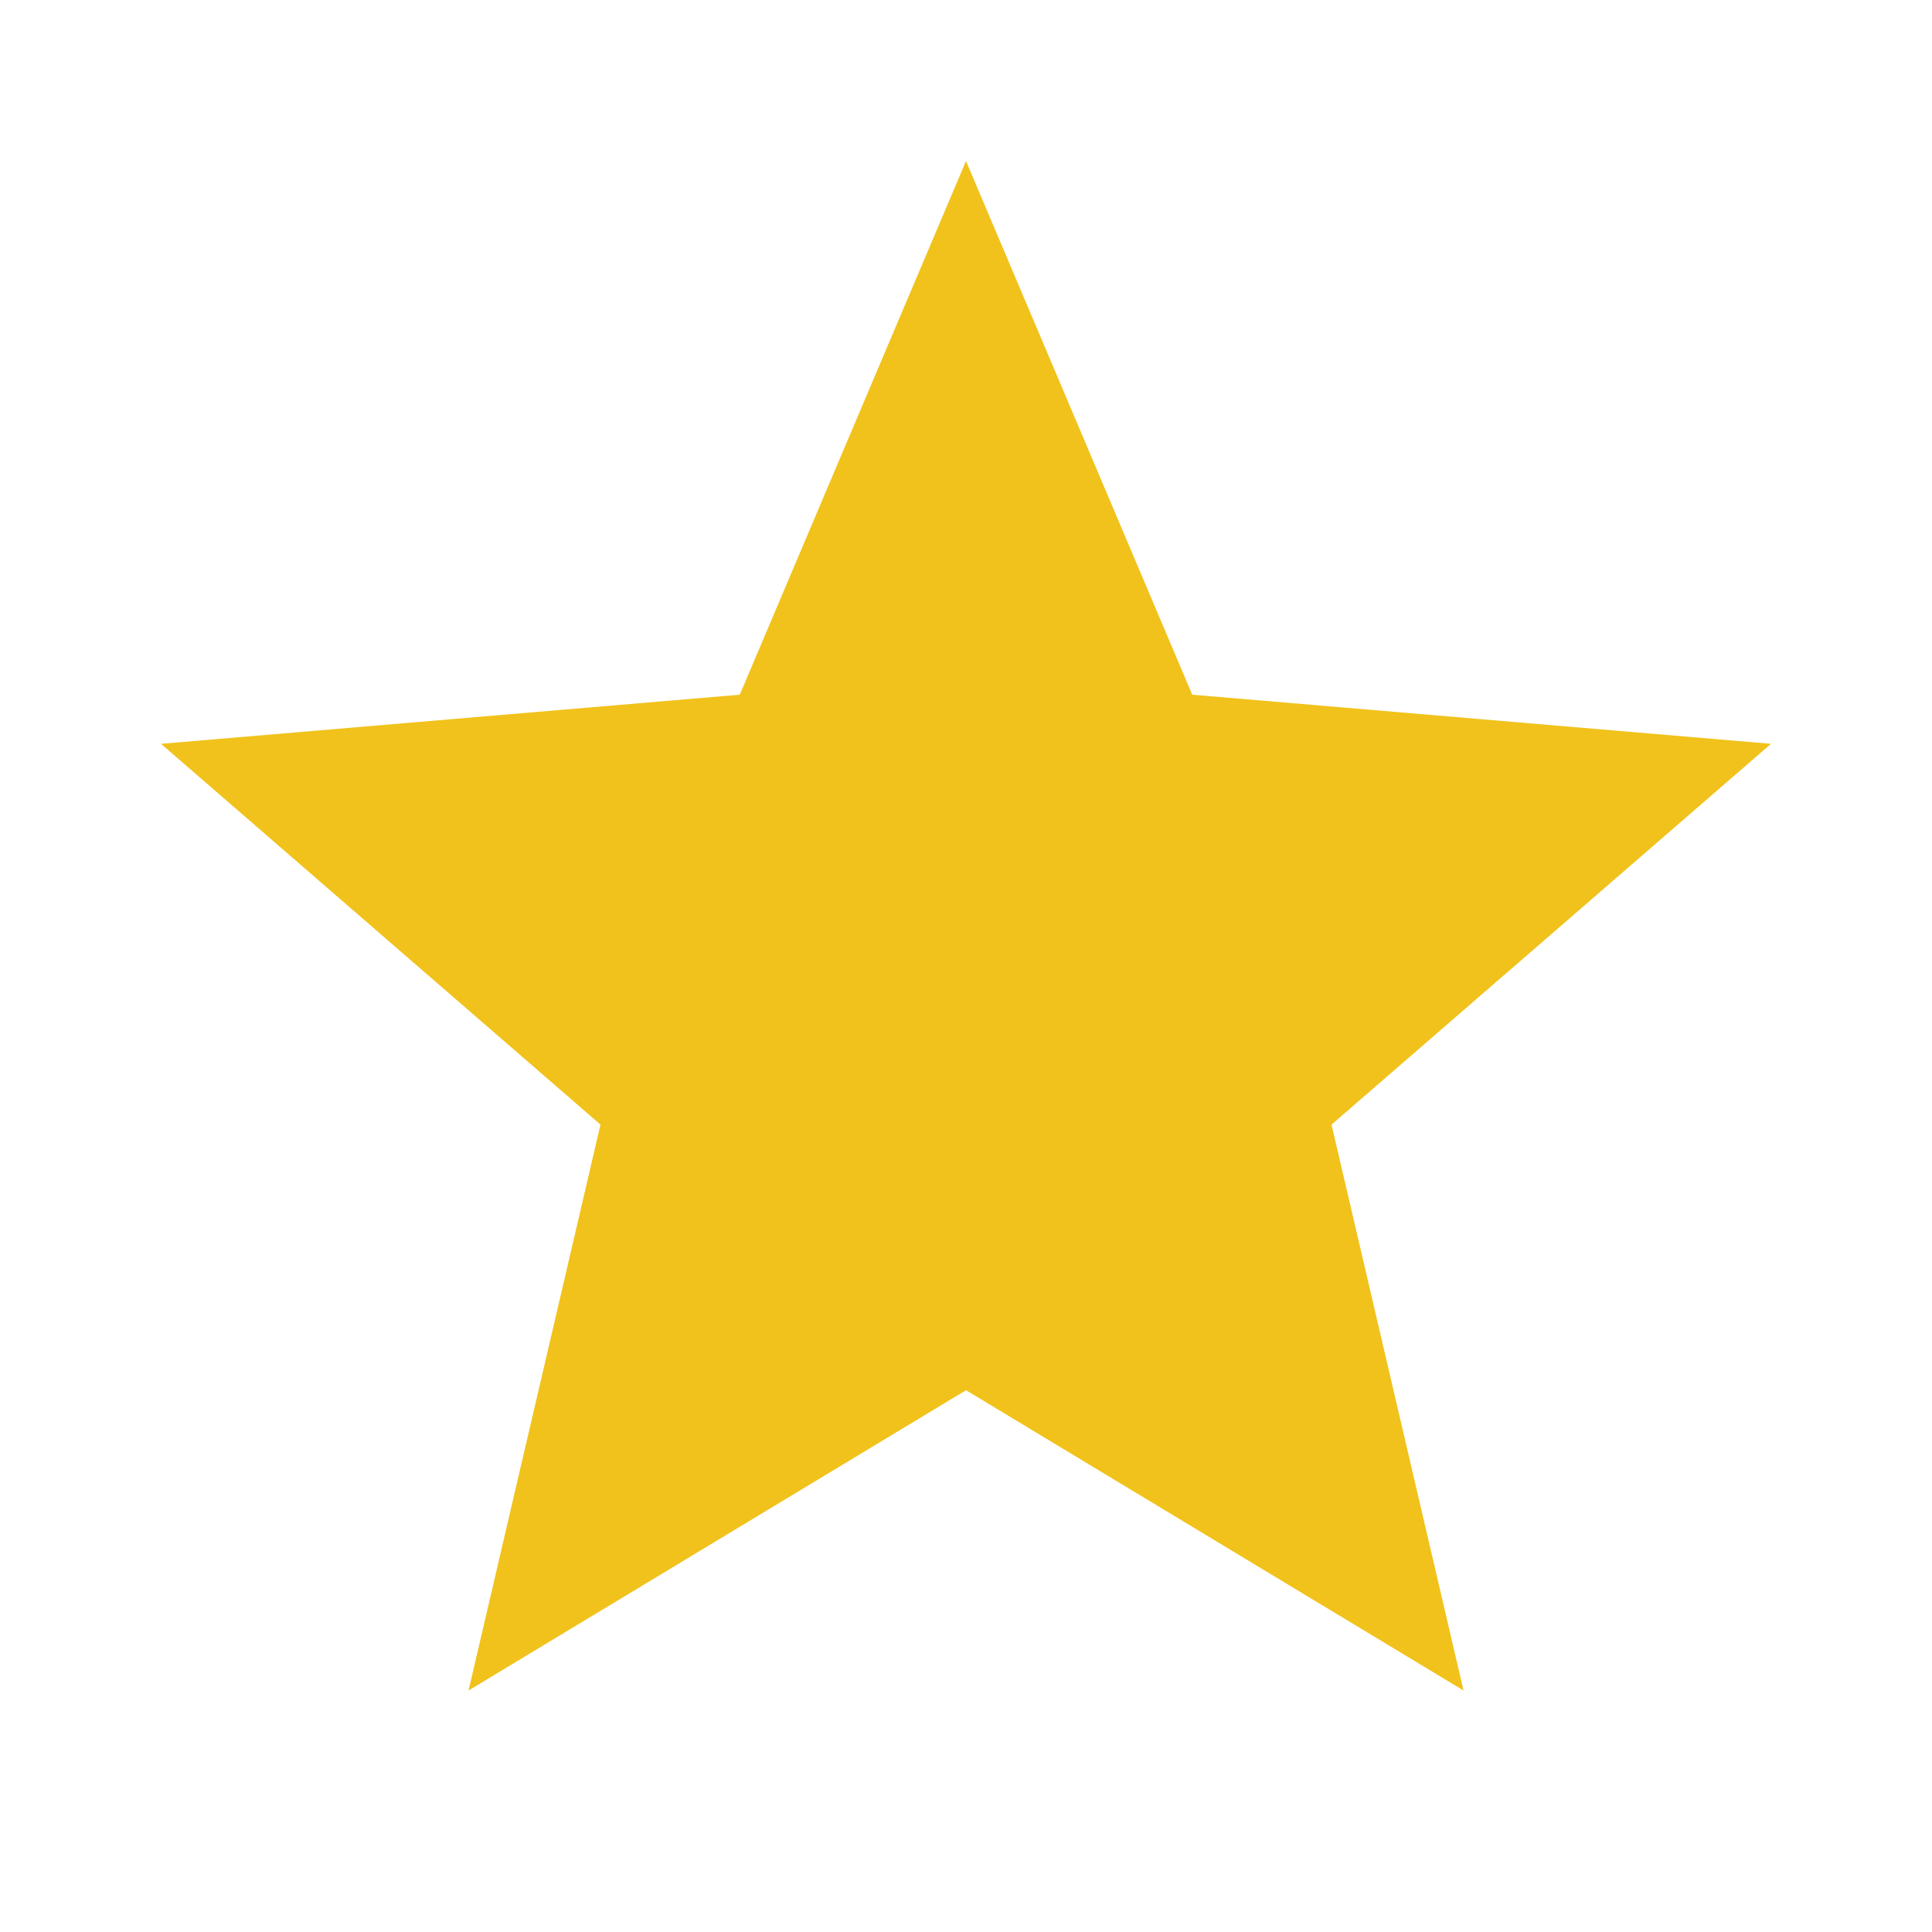<svg width="21" height="21" viewBox="0 0 21 21" fill="none" xmlns="http://www.w3.org/2000/svg">
<g clip-path="url(#clip0_7640_74641)">
<path d="M10.5 15.111L15.908 18.375L14.473 12.224L19.25 8.085L12.959 7.551L10.5 1.75L8.041 7.551L1.75 8.085L6.527 12.224L5.093 18.375L10.5 15.111Z" fill="#F1C21B"/>
</g>
<defs>
<clipPath id="clip0_7640_74641">
<rect width="21" height="21" fill="white"/>
</clipPath>
</defs>
</svg>
